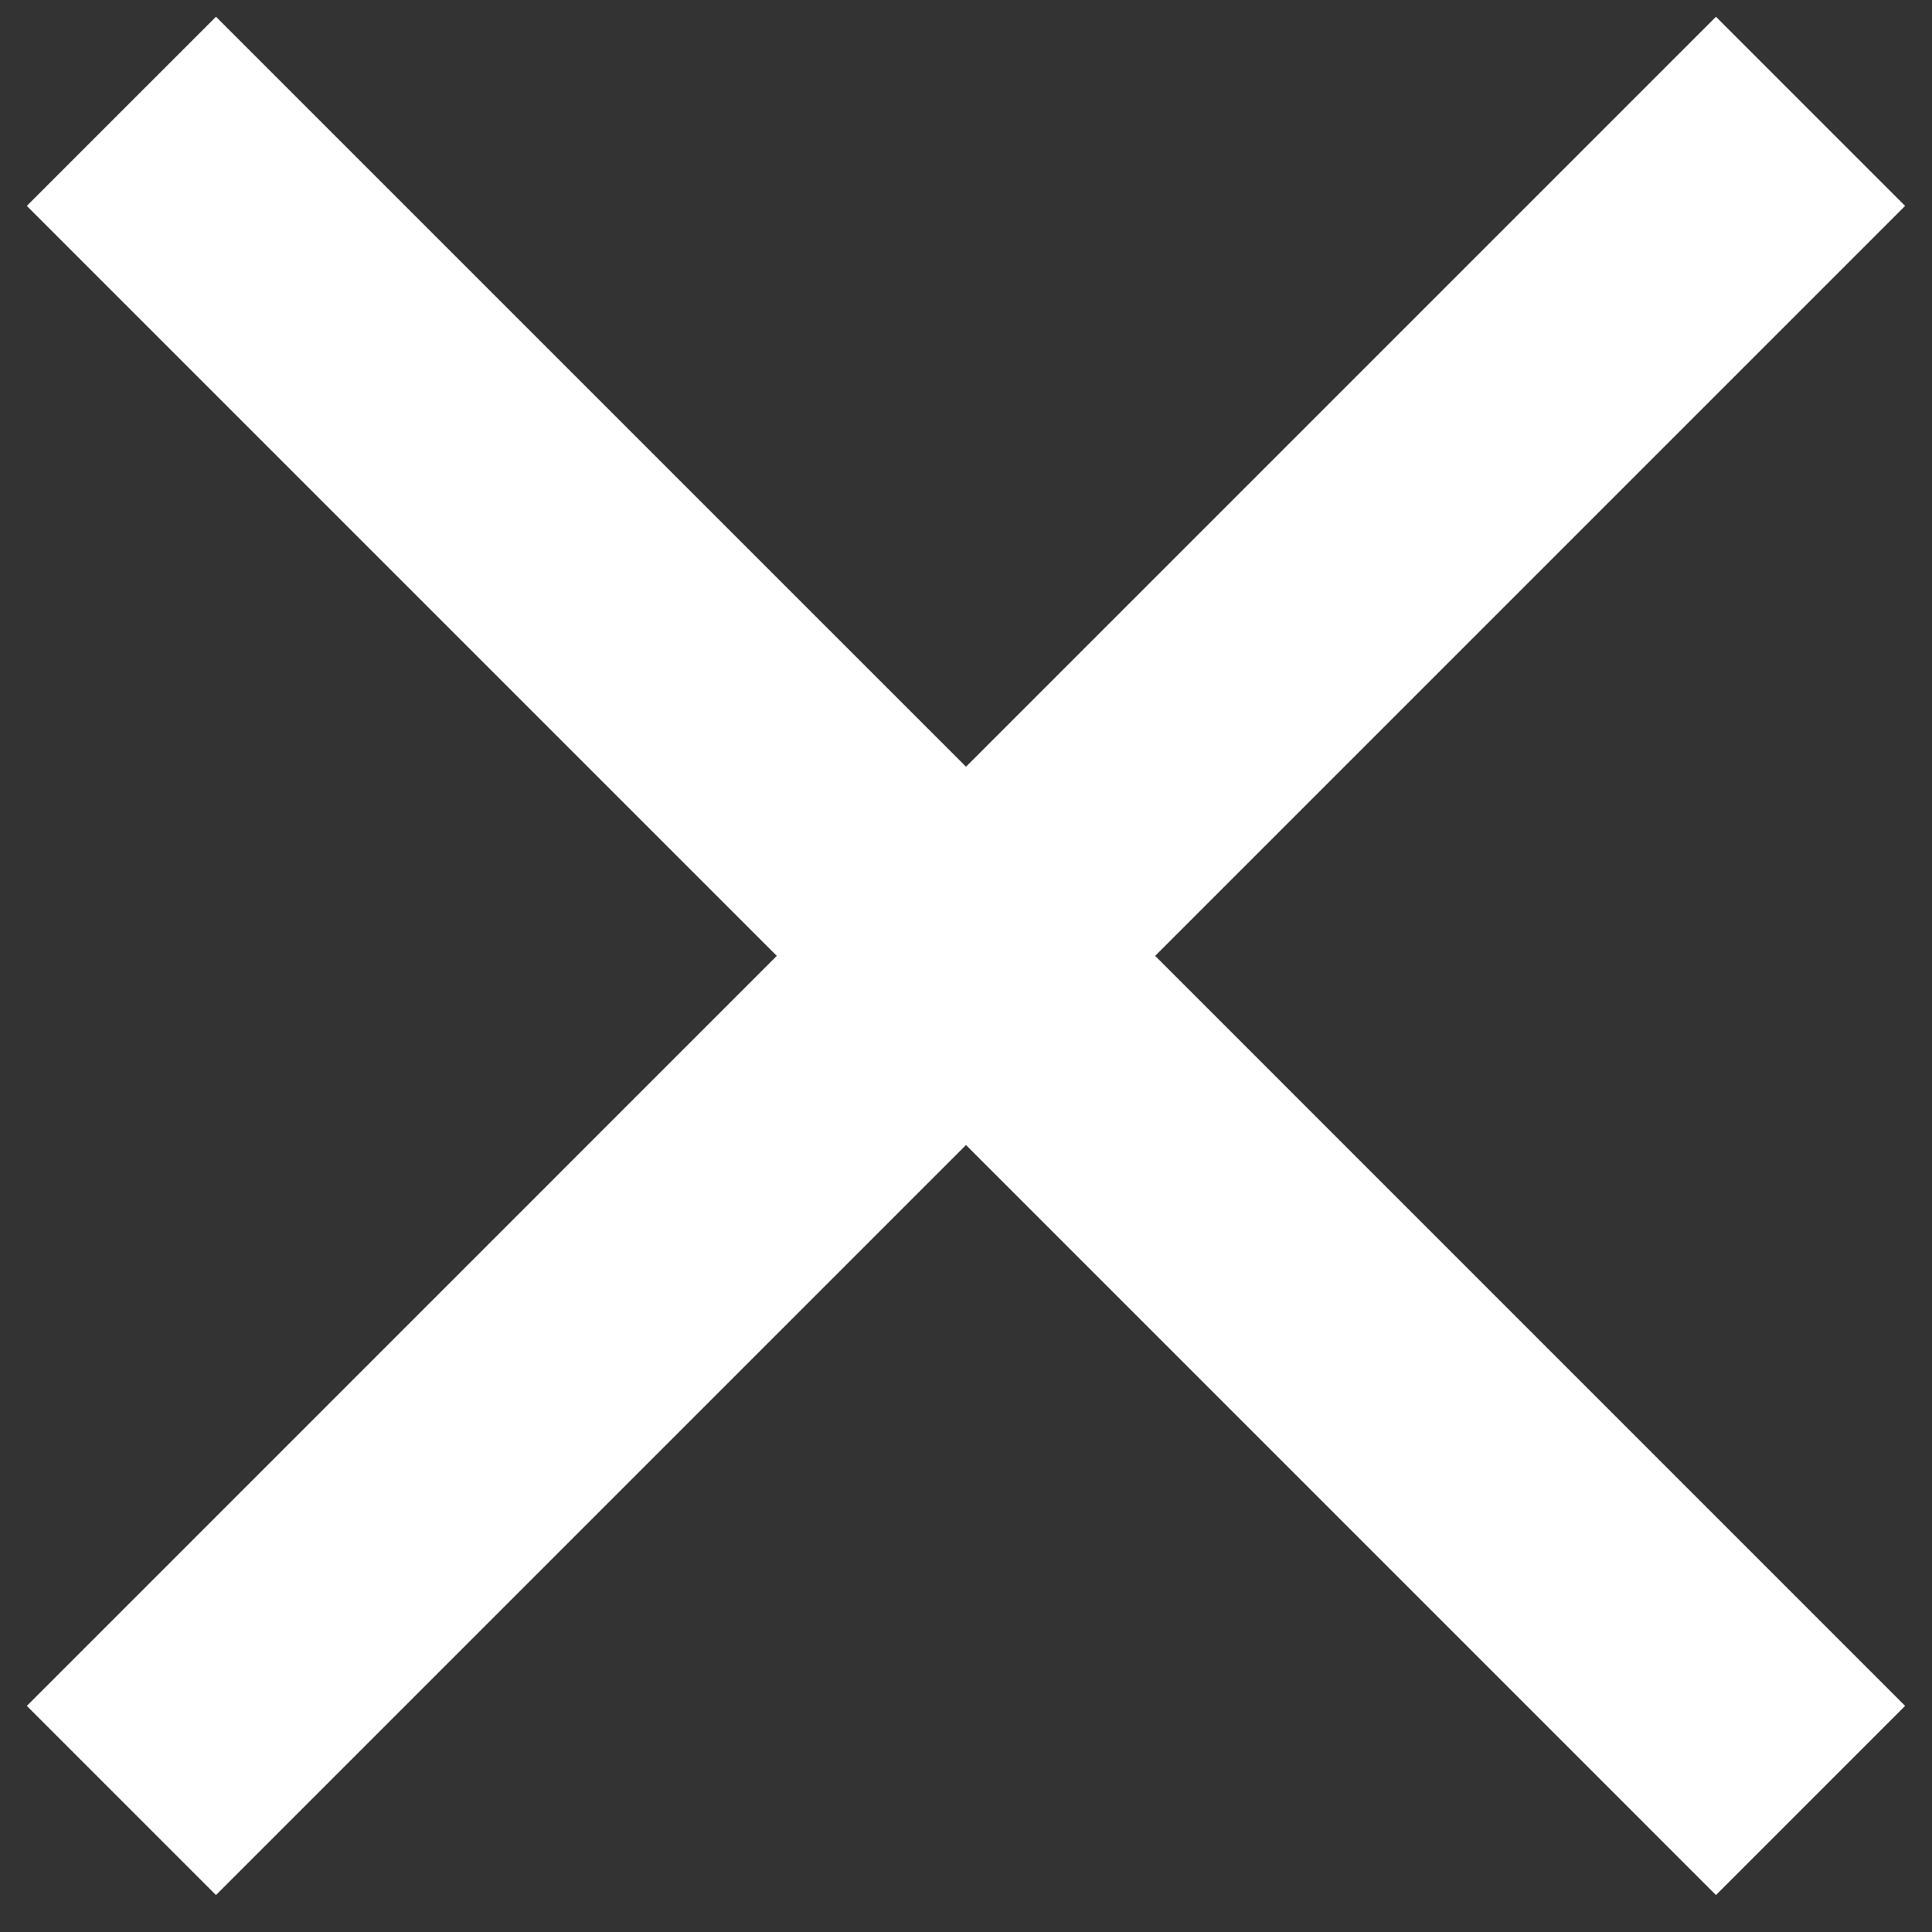 <svg width="33" height="33" viewBox="0 0 33 33" fill="none" xmlns="http://www.w3.org/2000/svg">
<rect x="0" y="0" width="33" height="33" fill="#333333" stroke="none"/>
<path d="M32.541 3.517L29.31 0.286L16.5 13.096L3.689 0.286L0.458 3.517L13.268 16.327L0.458 29.138L3.689 32.369L16.5 19.558L29.31 32.369L32.541 29.138L19.731 16.327L32.541 3.517Z" fill="white"/>
</svg>
